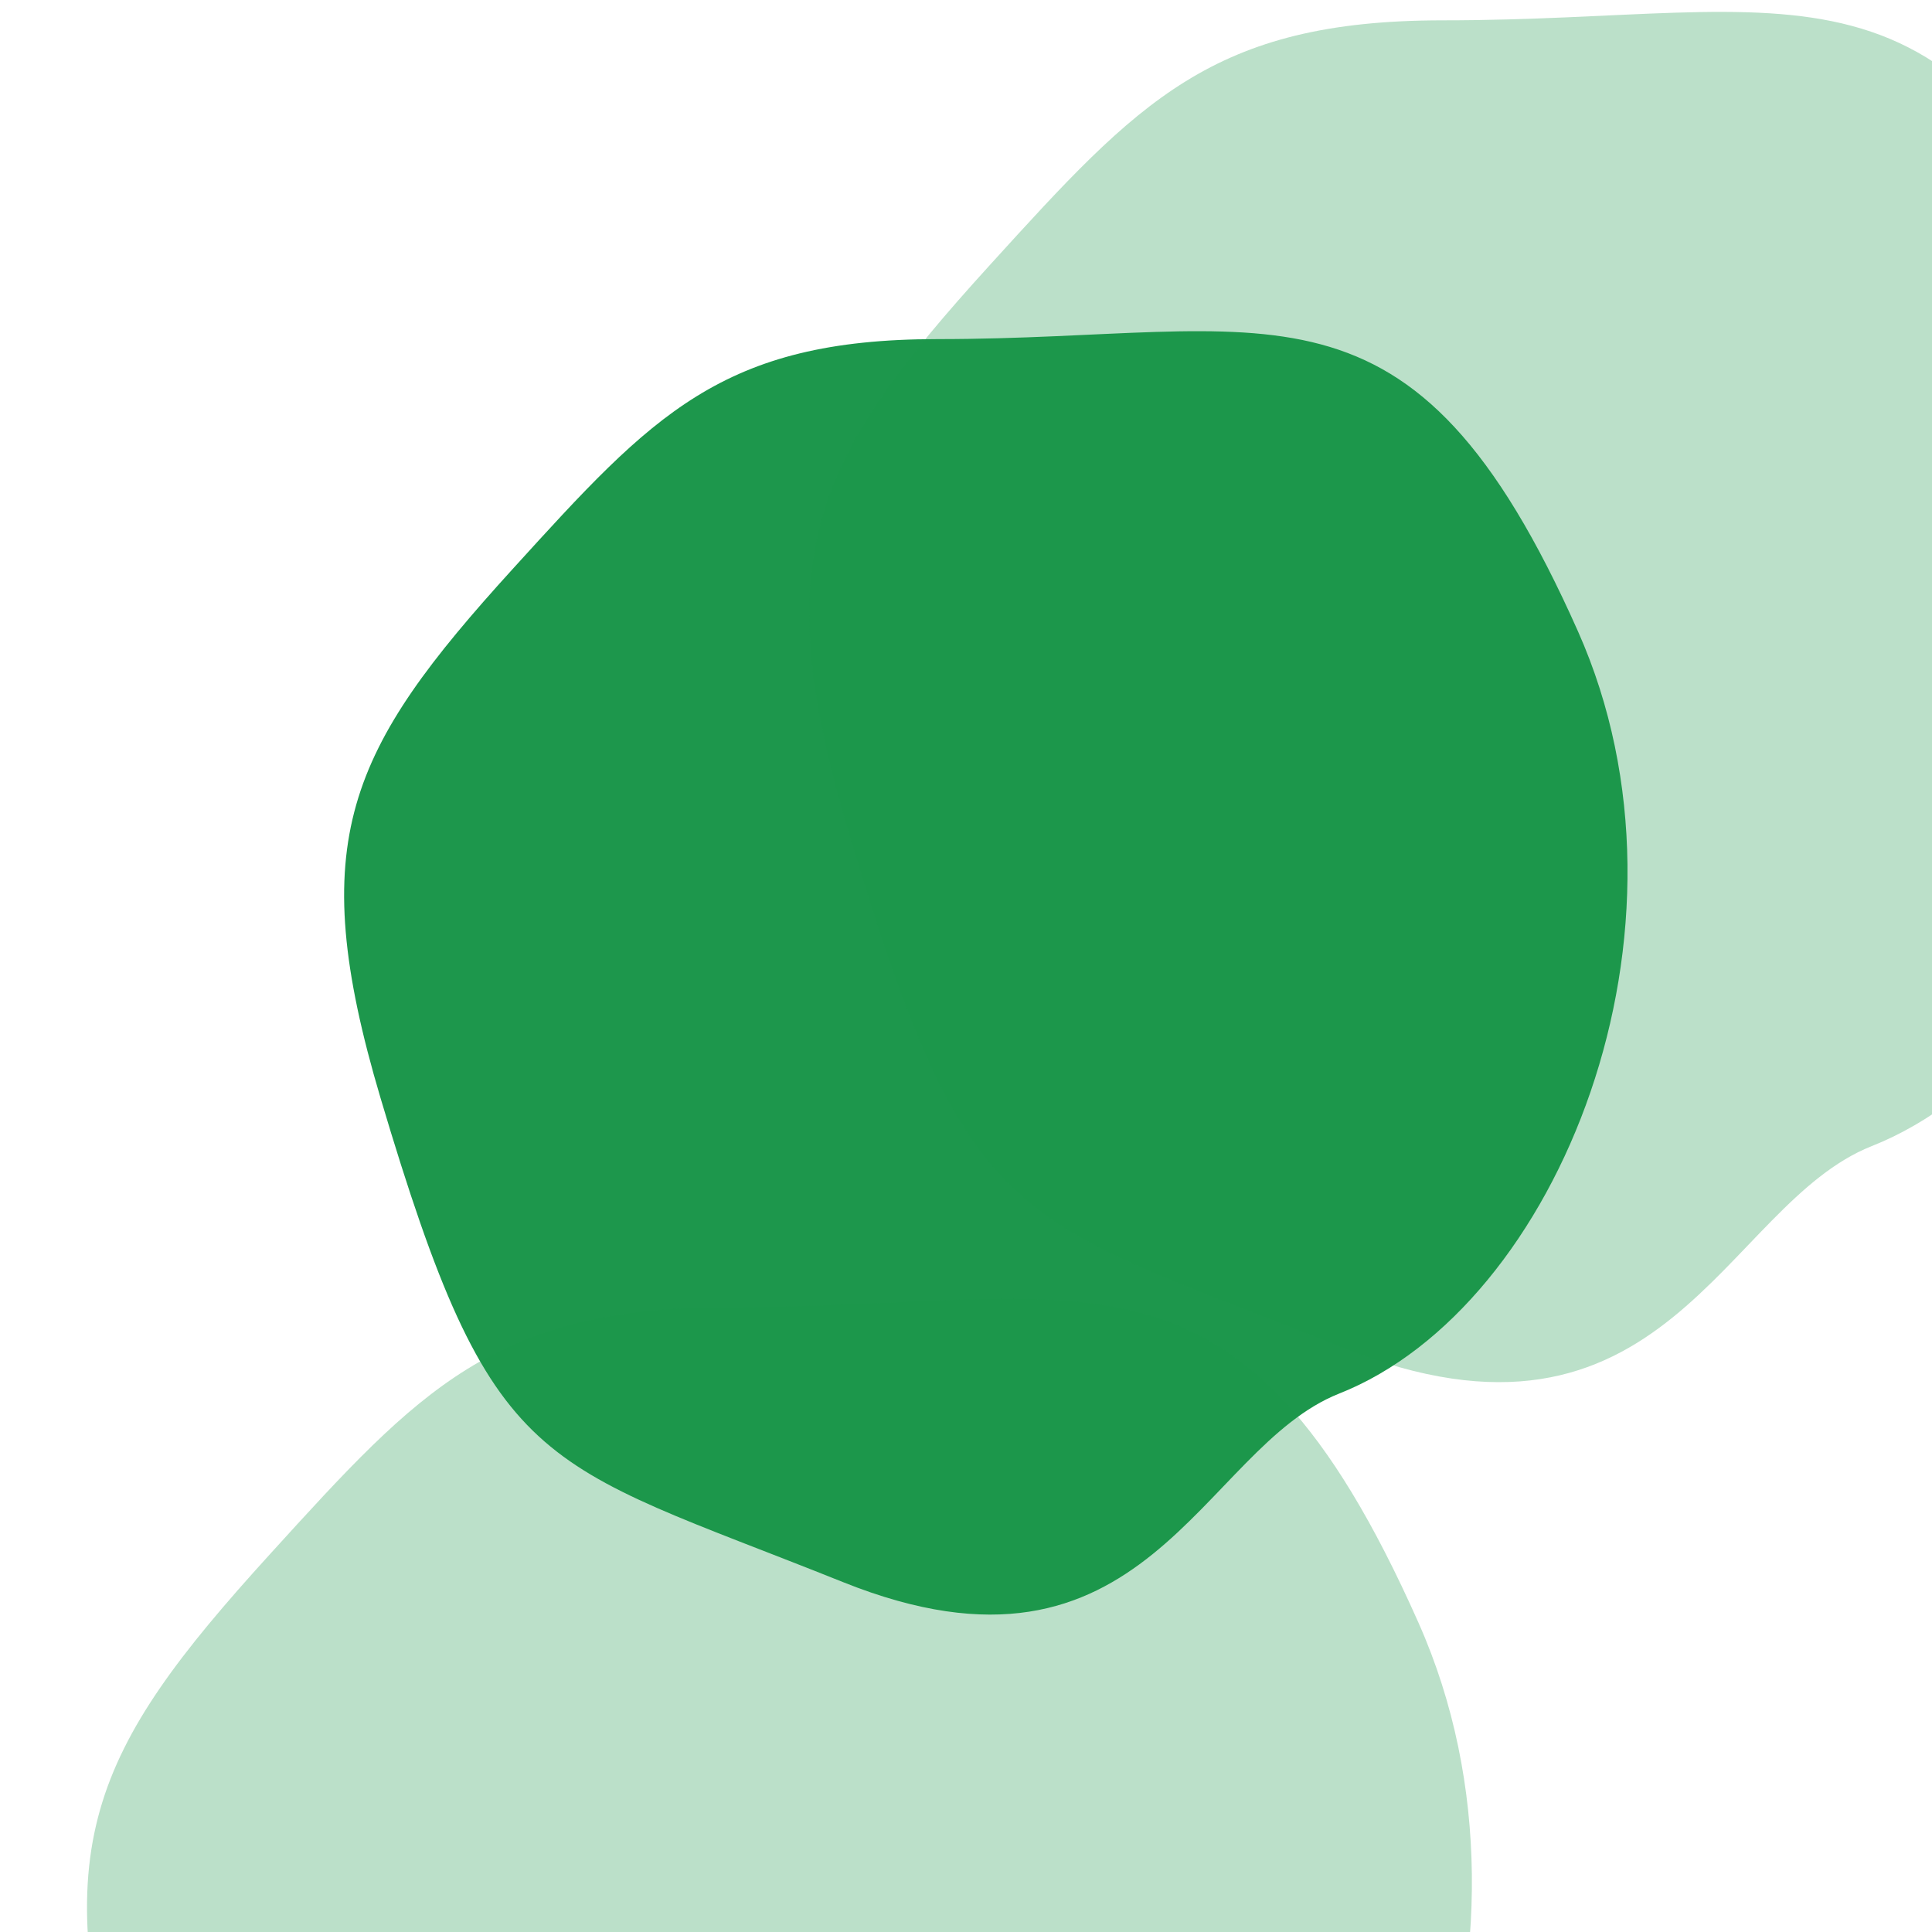 <?xml version="1.0" encoding="UTF-8"?> <svg xmlns="http://www.w3.org/2000/svg" viewBox="0 0 140 140" fill="none" id="BybFeSPqW7"> <style>@-webkit-keyframes HJEKgSw9bQ_rJD-wP9-Q_Animation{0%{-webkit-transform: scale(1, 1);transform: scale(1, 1);}52.10%{-webkit-transform: scale(1.1, 1.12);transform: scale(1.1, 1.12);}100%{-webkit-transform: scale(1.01, 1.01);transform: scale(1.01, 1.01);}}@keyframes HJEKgSw9bQ_rJD-wP9-Q_Animation{0%{-webkit-transform: scale(1, 1);transform: scale(1, 1);}52.10%{-webkit-transform: scale(1.1, 1.12);transform: scale(1.1, 1.12);}100%{-webkit-transform: scale(1.01, 1.01);transform: scale(1.01, 1.01);}}@-webkit-keyframes HkGFlrDqbQ_S1UASwcZm_Animation{0%{-webkit-transform: rotate(0deg);transform: rotate(0deg);}53.40%{-webkit-transform: rotate(120deg);transform: rotate(120deg);}100%{-webkit-transform: rotate(359deg);transform: rotate(359deg);}}@keyframes HkGFlrDqbQ_S1UASwcZm_Animation{0%{-webkit-transform: rotate(0deg);transform: rotate(0deg);}53.40%{-webkit-transform: rotate(120deg);transform: rotate(120deg);}100%{-webkit-transform: rotate(359deg);transform: rotate(359deg);}}@-webkit-keyframes BJQKxBP5-m_HJU_SDcWQ_Animation{0%{-webkit-transform: rotate(0deg);transform: rotate(0deg);}59.22%{-webkit-transform: rotate(-140deg);transform: rotate(-140deg);}100%{-webkit-transform: rotate(359deg);transform: rotate(359deg);}}@keyframes BJQKxBP5-m_HJU_SDcWQ_Animation{0%{-webkit-transform: rotate(0deg);transform: rotate(0deg);}59.22%{-webkit-transform: rotate(-140deg);transform: rotate(-140deg);}100%{-webkit-transform: rotate(359deg);transform: rotate(359deg);}}@-webkit-keyframes HJEKgSw9bQ_rJ2LSvcWX_Animation{0%{-webkit-transform: rotate(0deg);transform: rotate(0deg);}42.07%{-webkit-transform: rotate(120deg);transform: rotate(120deg);}100%{-webkit-transform: rotate(359deg);transform: rotate(359deg);}}@keyframes HJEKgSw9bQ_rJ2LSvcWX_Animation{0%{-webkit-transform: rotate(0deg);transform: rotate(0deg);}42.07%{-webkit-transform: rotate(120deg);transform: rotate(120deg);}100%{-webkit-transform: rotate(359deg);transform: rotate(359deg);}}#BybFeSPqW7 *{-webkit-animation-duration: 10.3s;animation-duration: 10.3s;-webkit-animation-iteration-count: infinite;animation-iteration-count: infinite;-webkit-animation-timing-function: cubic-bezier(0, 0, 1, 1);animation-timing-function: cubic-bezier(0, 0, 1, 1);}#HkGFlrDqbQ{-webkit-transform: translate(24.936px, 24px);transform: translate(24.936px, 24px);fill: #FF7262;}#BJQKxBP5-m{opacity: 0.3;-webkit-transform: translate(58.639px, 0.862px) rotate(36.197deg);transform: translate(58.639px, 0.862px) rotate(36.197deg);fill: #FF7262;}#HJEKgSw9bQ{opacity: 0.3;-webkit-transform: translate(6.936px, 93.872px) rotate(-64.757deg);transform: translate(6.936px, 93.872px) rotate(-64.757deg);fill: #FF7262;}#rkHKlBwcWm{-webkit-transform: translate(42.936px, 39px);transform: translate(42.936px, 39px);fill: white;}#rkHKlBwcWm_BJRbrD9-X{-webkit-transform-origin: 50% 50%;transform-origin: 50% 50%;transform-box: fill-box;-webkit-transform: rotate(0deg);transform: rotate(0deg);}#HJEKgSw9bQ_rJ2LSvcWX{-webkit-animation-name: HJEKgSw9bQ_rJ2LSvcWX_Animation;animation-name: HJEKgSw9bQ_rJ2LSvcWX_Animation;-webkit-transform-origin: 50% 50%;transform-origin: 50% 50%;transform-box: fill-box;-webkit-transform: rotate(200deg);transform: rotate(200deg);-webkit-animation-timing-function: cubic-bezier(0.42, 0, 0.58, 1);animation-timing-function: cubic-bezier(0.42, 0, 0.58, 1);}#BJQKxBP5-m_HJU_SDcWQ{-webkit-animation-name: BJQKxBP5-m_HJU_SDcWQ_Animation;animation-name: BJQKxBP5-m_HJU_SDcWQ_Animation;-webkit-transform-origin: 50% 50%;transform-origin: 50% 50%;transform-box: fill-box;-webkit-transform: rotate(359deg);transform: rotate(359deg);-webkit-animation-timing-function: cubic-bezier(0.42, 0, 0.58, 1);animation-timing-function: cubic-bezier(0.42, 0, 0.58, 1);}#HkGFlrDqbQ_S1UASwcZm{-webkit-animation-name: HkGFlrDqbQ_S1UASwcZm_Animation;animation-name: HkGFlrDqbQ_S1UASwcZm_Animation;-webkit-transform-origin: 50% 50%;transform-origin: 50% 50%;transform-box: fill-box;-webkit-transform: rotate(359deg);transform: rotate(359deg);-webkit-animation-timing-function: cubic-bezier(0.42, 0, 0.58, 1);animation-timing-function: cubic-bezier(0.42, 0, 0.58, 1);}#HJEKgSw9bQ_rJD-wP9-Q{-webkit-animation-name: HJEKgSw9bQ_rJD-wP9-Q_Animation;animation-name: HJEKgSw9bQ_rJD-wP9-Q_Animation;-webkit-transform-origin: 50% 50%;transform-origin: 50% 50%;transform-box: fill-box;-webkit-animation-timing-function: cubic-bezier(0.42, 0, 0.58, 1);animation-timing-function: cubic-bezier(0.42, 0, 0.58, 1);-webkit-transform: scale(1.01, 1.01);transform: scale(1.01, 1.01);}</style> <g id="HkGFlrDqbQ_S1UASwcZm" data-animator-group="true" data-animator-type="1"> <path style="fill:#1d974c;" d="M2.638 55.564C-2.911 36.897 0.299 30.339 12.224 17.222L12.315 17.122C22.345 6.089 27.36 0.573 43 0.573C67.278 0.573 77.308 -5.481 89.416 21.762C99.021 43.372 87.987 70.699 72.113 76.98C62.028 80.971 58.136 99.455 36.162 90.65C13.817 81.695 10.821 83.087 2.638 55.564Z" id="HkGFlrDqbQ"></path> </g> <g id="BJQKxBP5-m_HJU_SDcWQ" data-animator-group="true" data-animator-type="1"> <path style="fill:#1d974c;" d="M2.817 59.325C-3.108 39.395 0.319 32.392 13.051 18.387L13.148 18.28C23.856 6.501 29.21 0.612 45.909 0.612C71.829 0.612 82.537 -5.852 95.464 23.235C105.718 46.307 93.939 75.484 76.99 82.191C66.224 86.452 62.068 106.187 38.608 96.785C14.752 87.225 11.553 88.711 2.817 59.325Z" id="BJQKxBP5-m"></path> </g> <g id="HJEKgSw9bQ_rJ2LSvcWX" data-animator-group="true" data-animator-type="1"> <g id="HJEKgSw9bQ_rJD-wP9-Q" data-animator-group="true" data-animator-type="2"> <path style="fill:#1d974c;" d="M2.819 59.366C-3.111 39.422 0.32 32.415 13.06 18.4L13.157 18.293C23.873 6.506 29.231 0.612 45.941 0.612C71.88 0.612 82.595 -5.856 95.531 23.252C105.793 46.34 94.005 75.537 77.045 82.249C66.271 86.512 62.112 106.262 38.635 96.854C14.762 87.287 11.561 88.774 2.819 59.366Z" id="HJEKgSw9bQ"></path> </g> </g> </svg> 